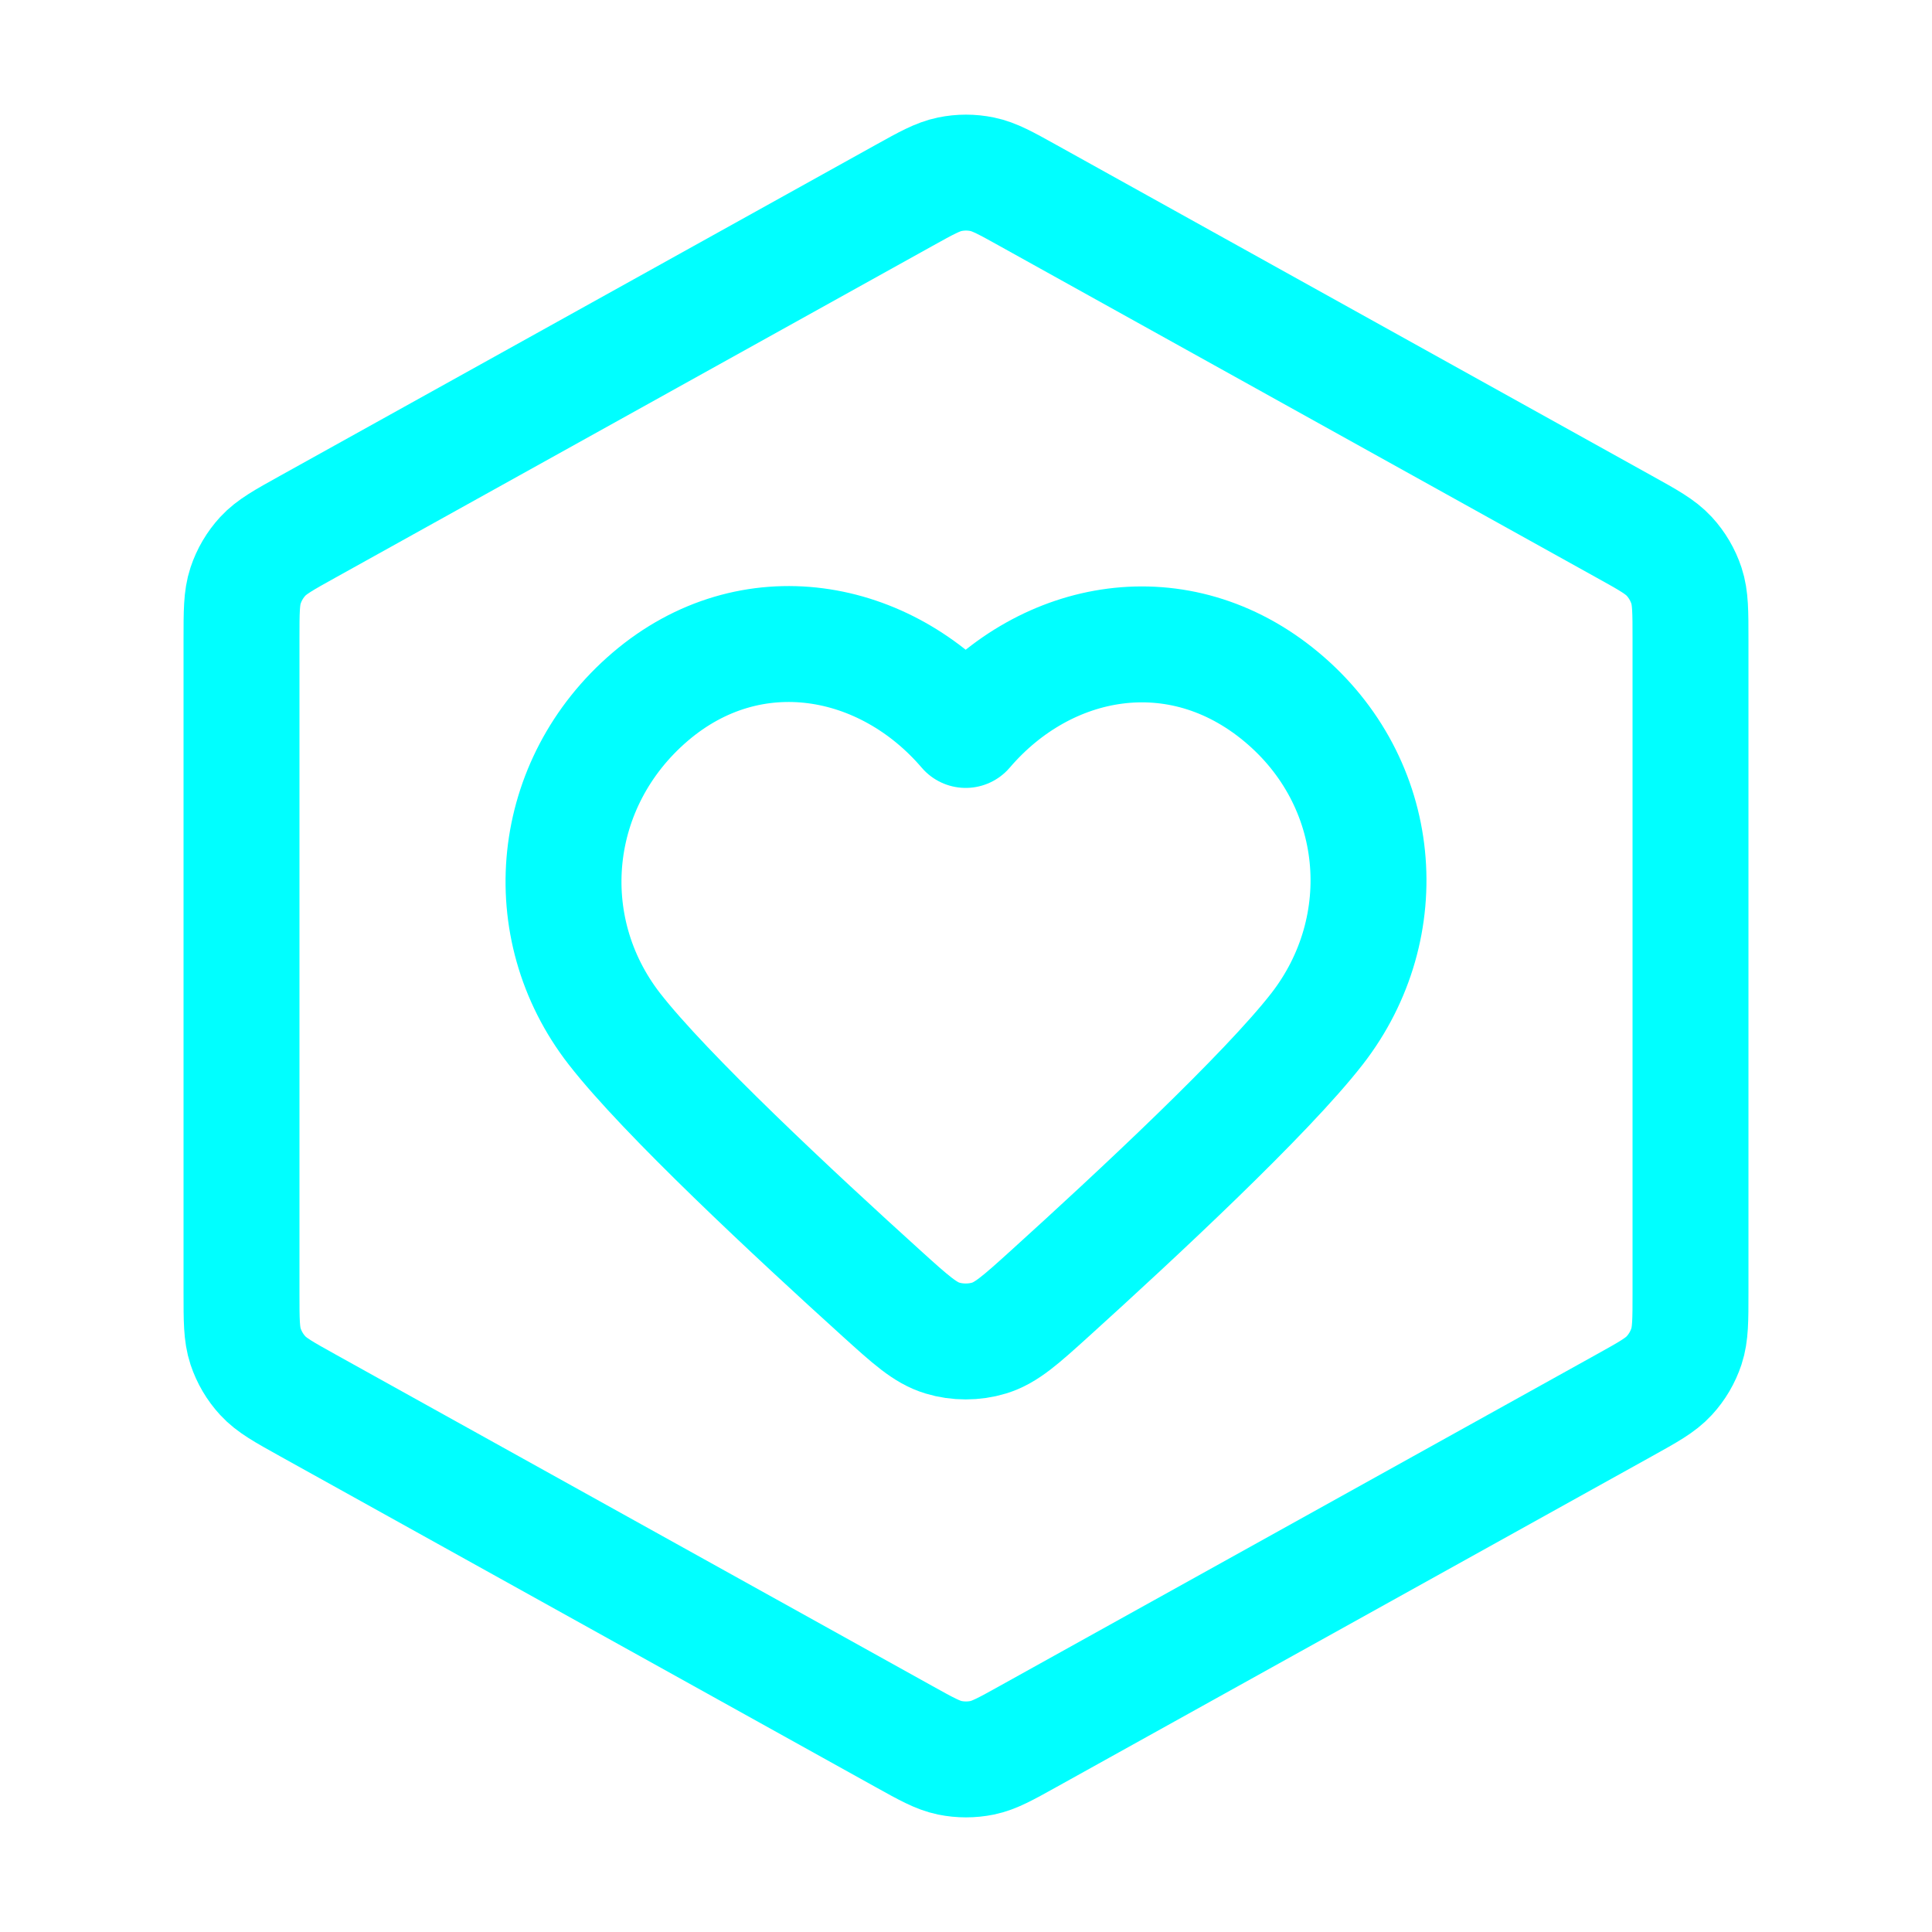 <svg xmlns="http://www.w3.org/2000/svg" width="40" height="40" viewBox="0 0 40 40" fill="none"><path d="M18.705 4.053C19.178 3.79 19.414 3.659 19.664 3.608C19.886 3.562 20.114 3.562 20.336 3.608C20.586 3.659 20.822 3.79 21.295 4.053L33.628 10.905C34.128 11.182 34.377 11.321 34.559 11.518C34.72 11.693 34.841 11.899 34.916 12.125C35 12.379 35 12.665 35 13.236V26.765C35 27.336 35 27.621 34.916 27.876C34.841 28.101 34.72 28.308 34.559 28.482C34.377 28.68 34.128 28.818 33.628 29.096L21.295 35.947C20.822 36.21 20.586 36.341 20.336 36.393C20.114 36.438 19.886 36.438 19.664 36.393C19.414 36.341 19.178 36.21 18.705 35.947L6.372 29.096C5.872 28.818 5.623 28.68 5.441 28.482C5.28 28.308 5.159 28.101 5.084 27.876C5 27.621 5 27.336 5 26.765V13.236C5 12.665 5 12.379 5.084 12.125C5.159 11.899 5.28 11.693 5.441 11.518C5.623 11.321 5.872 11.182 6.372 10.905L18.705 4.053Z" stroke="#00FFFF" stroke-width="2.4" stroke-linecap="round" stroke-linejoin="round"></path><path fill-rule="evenodd" clip-rule="evenodd" d="M19.994 15.113C18.328 13.166 15.55 12.642 13.462 14.425C11.375 16.209 11.081 19.191 12.72 21.301C13.77 22.652 16.459 25.157 18.257 26.784C18.855 27.325 19.153 27.595 19.511 27.703C19.819 27.797 20.17 27.797 20.478 27.703C20.835 27.595 21.134 27.325 21.732 26.784C23.529 25.157 26.218 22.652 27.268 21.301C28.908 19.191 28.65 16.19 26.526 14.425C24.403 12.66 21.66 13.166 19.994 15.113Z" stroke="#00FFFF" stroke-width="2.4" stroke-linecap="round" stroke-linejoin="round"></path></svg>